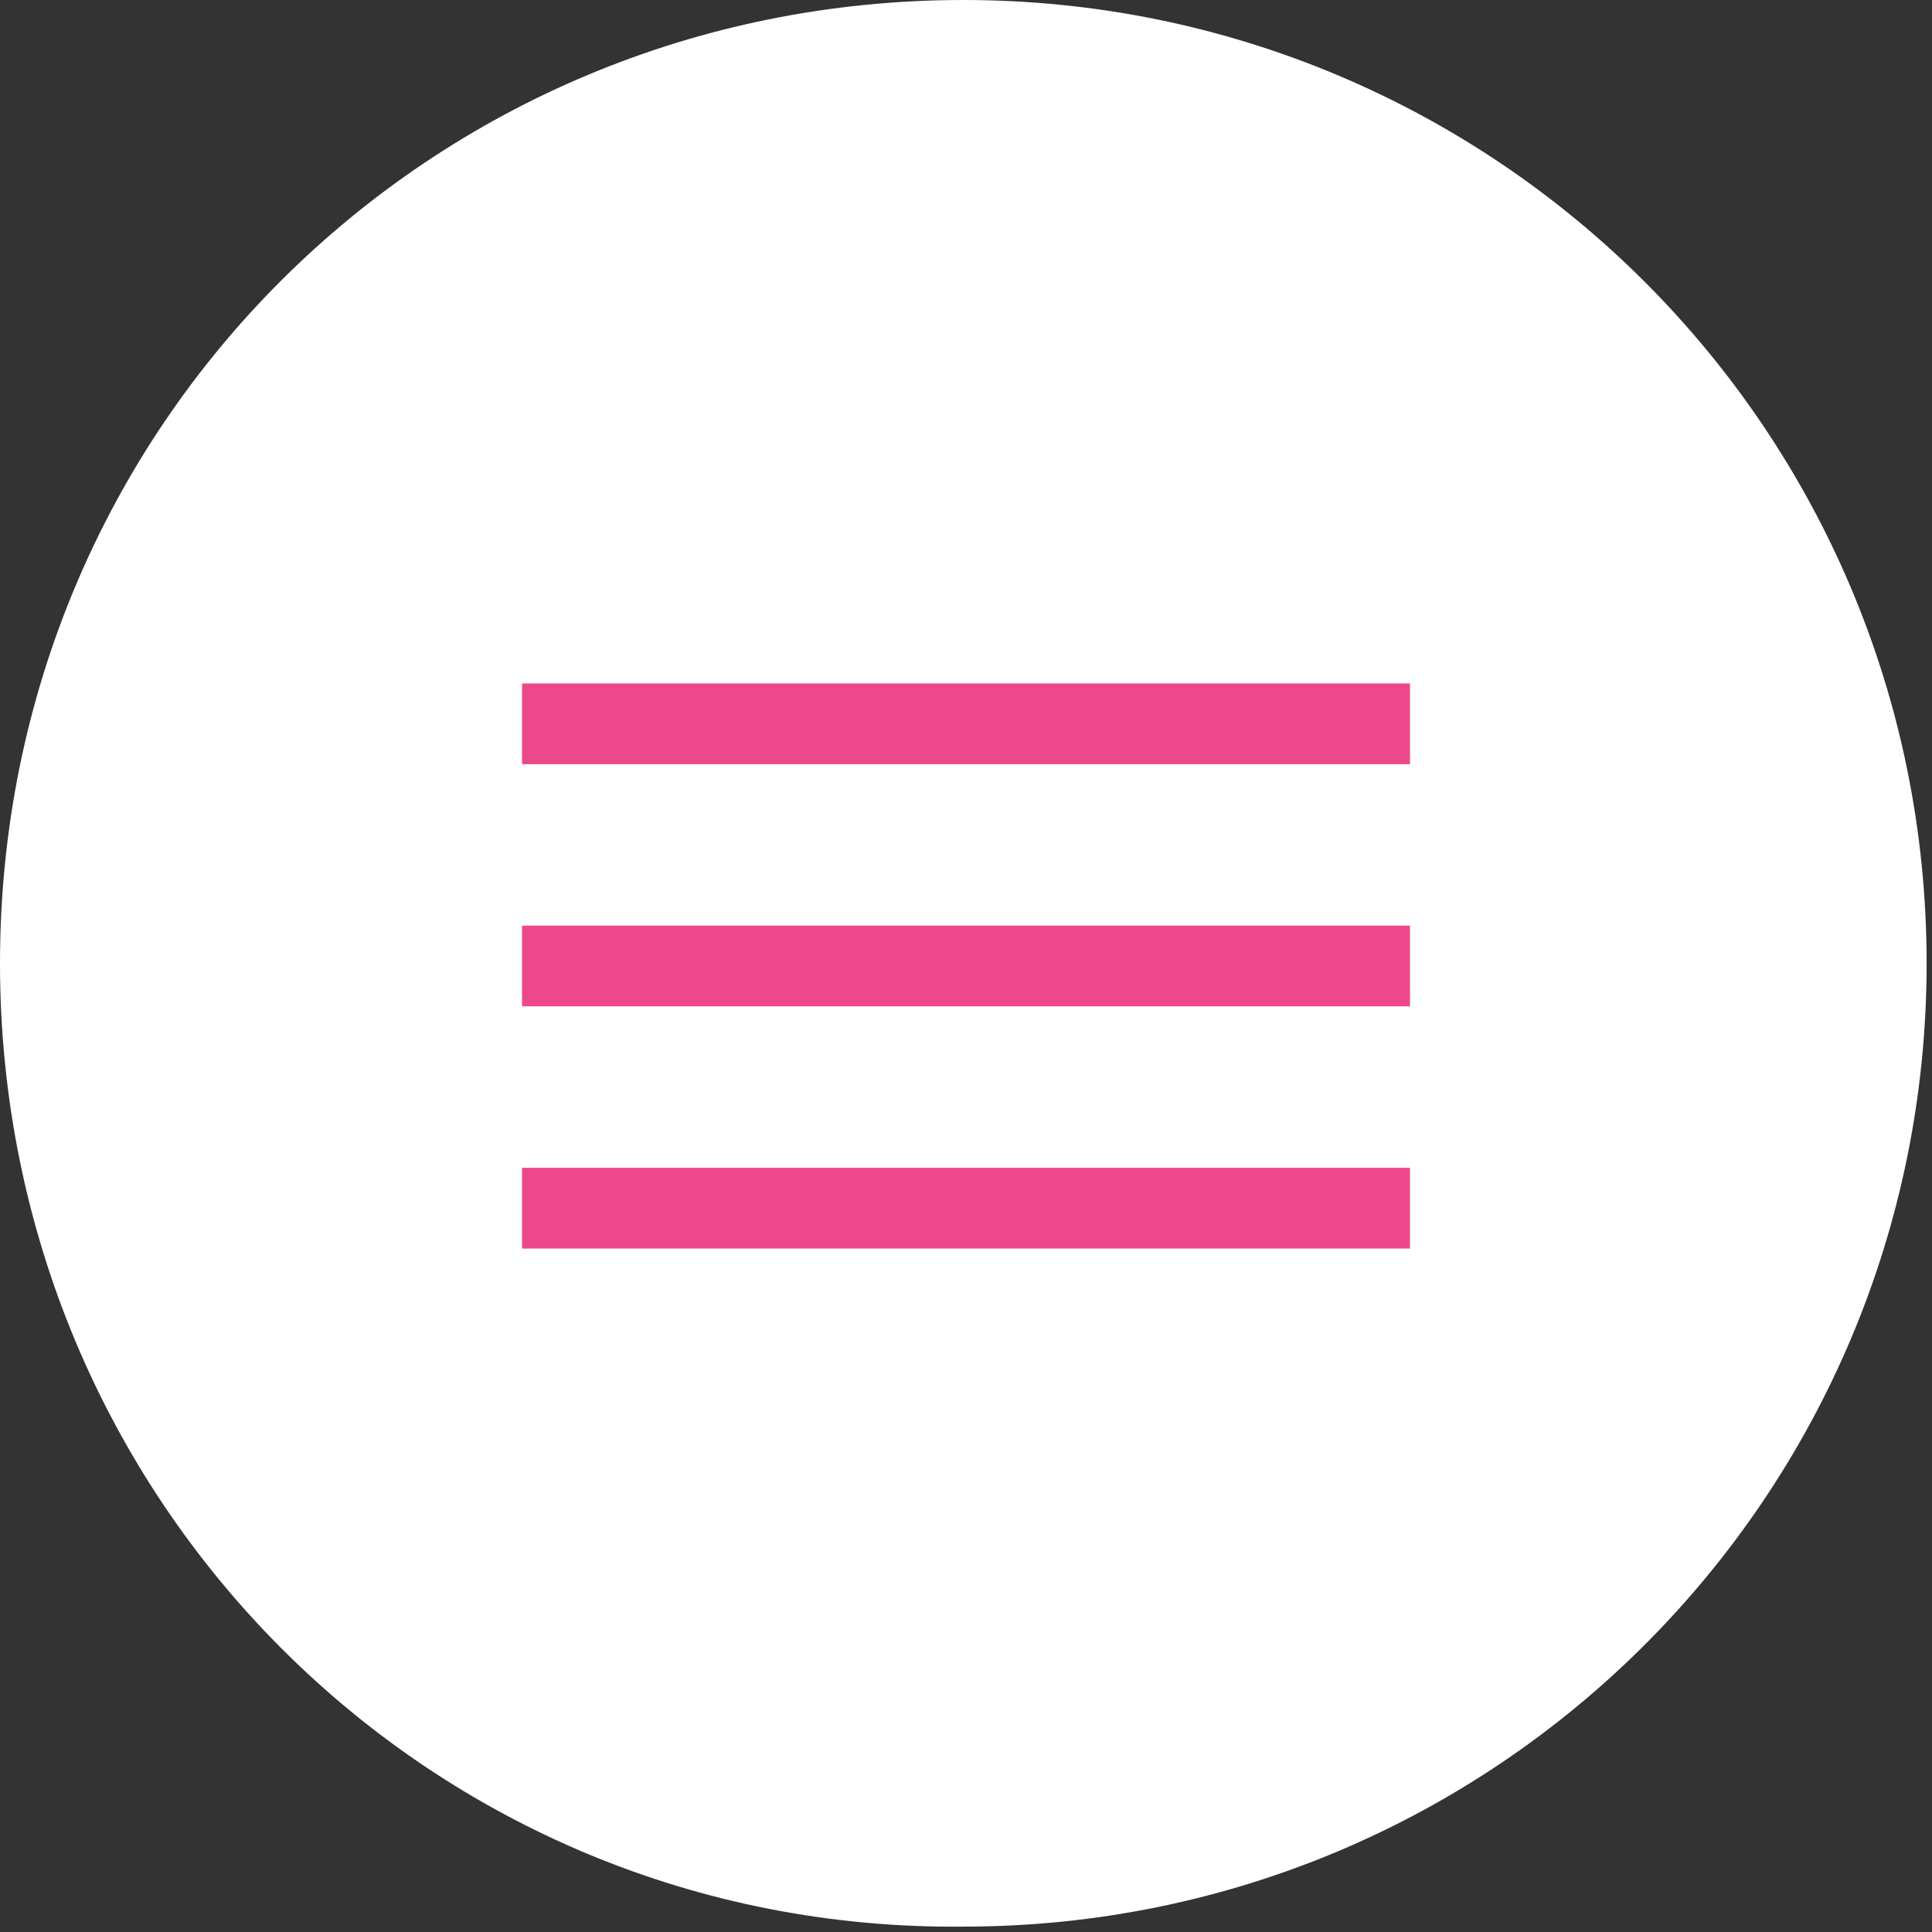 <?xml version="1.0" encoding="UTF-8"?> <svg xmlns="http://www.w3.org/2000/svg" xmlns:xlink="http://www.w3.org/1999/xlink" version="1.1" id="Слой_1" x="0px" y="0px" viewBox="0 0 35.9 35.9" style="enable-background:new 0 0 35.9 35.9;" xml:space="preserve"><rect x="0" y="0" width="35.9" height="35.9" fill="#333333" stroke="none"/> <style type="text/css"> .st0{fill-rule:evenodd;clip-rule:evenodd;fill:#FFFFFF;} .st1{fill-rule:evenodd;clip-rule:evenodd;fill:#EE488C;} </style> <path class="st0" d="M17.9,0c9.9,0,17.9,8,17.9,17.9s-8,17.9-17.9,17.9C8,35.9,0,27.9,0,17.9S8,0,17.9,0z"></path> <g> <g> <path class="st1" d="M9.7,12.7v1.5h16.5v-1.5H9.7z M9.7,18.7h16.5v-1.5H9.7V18.7z M9.7,23.2h16.5v-1.5H9.7V23.2z"></path> </g> </g> </svg> 